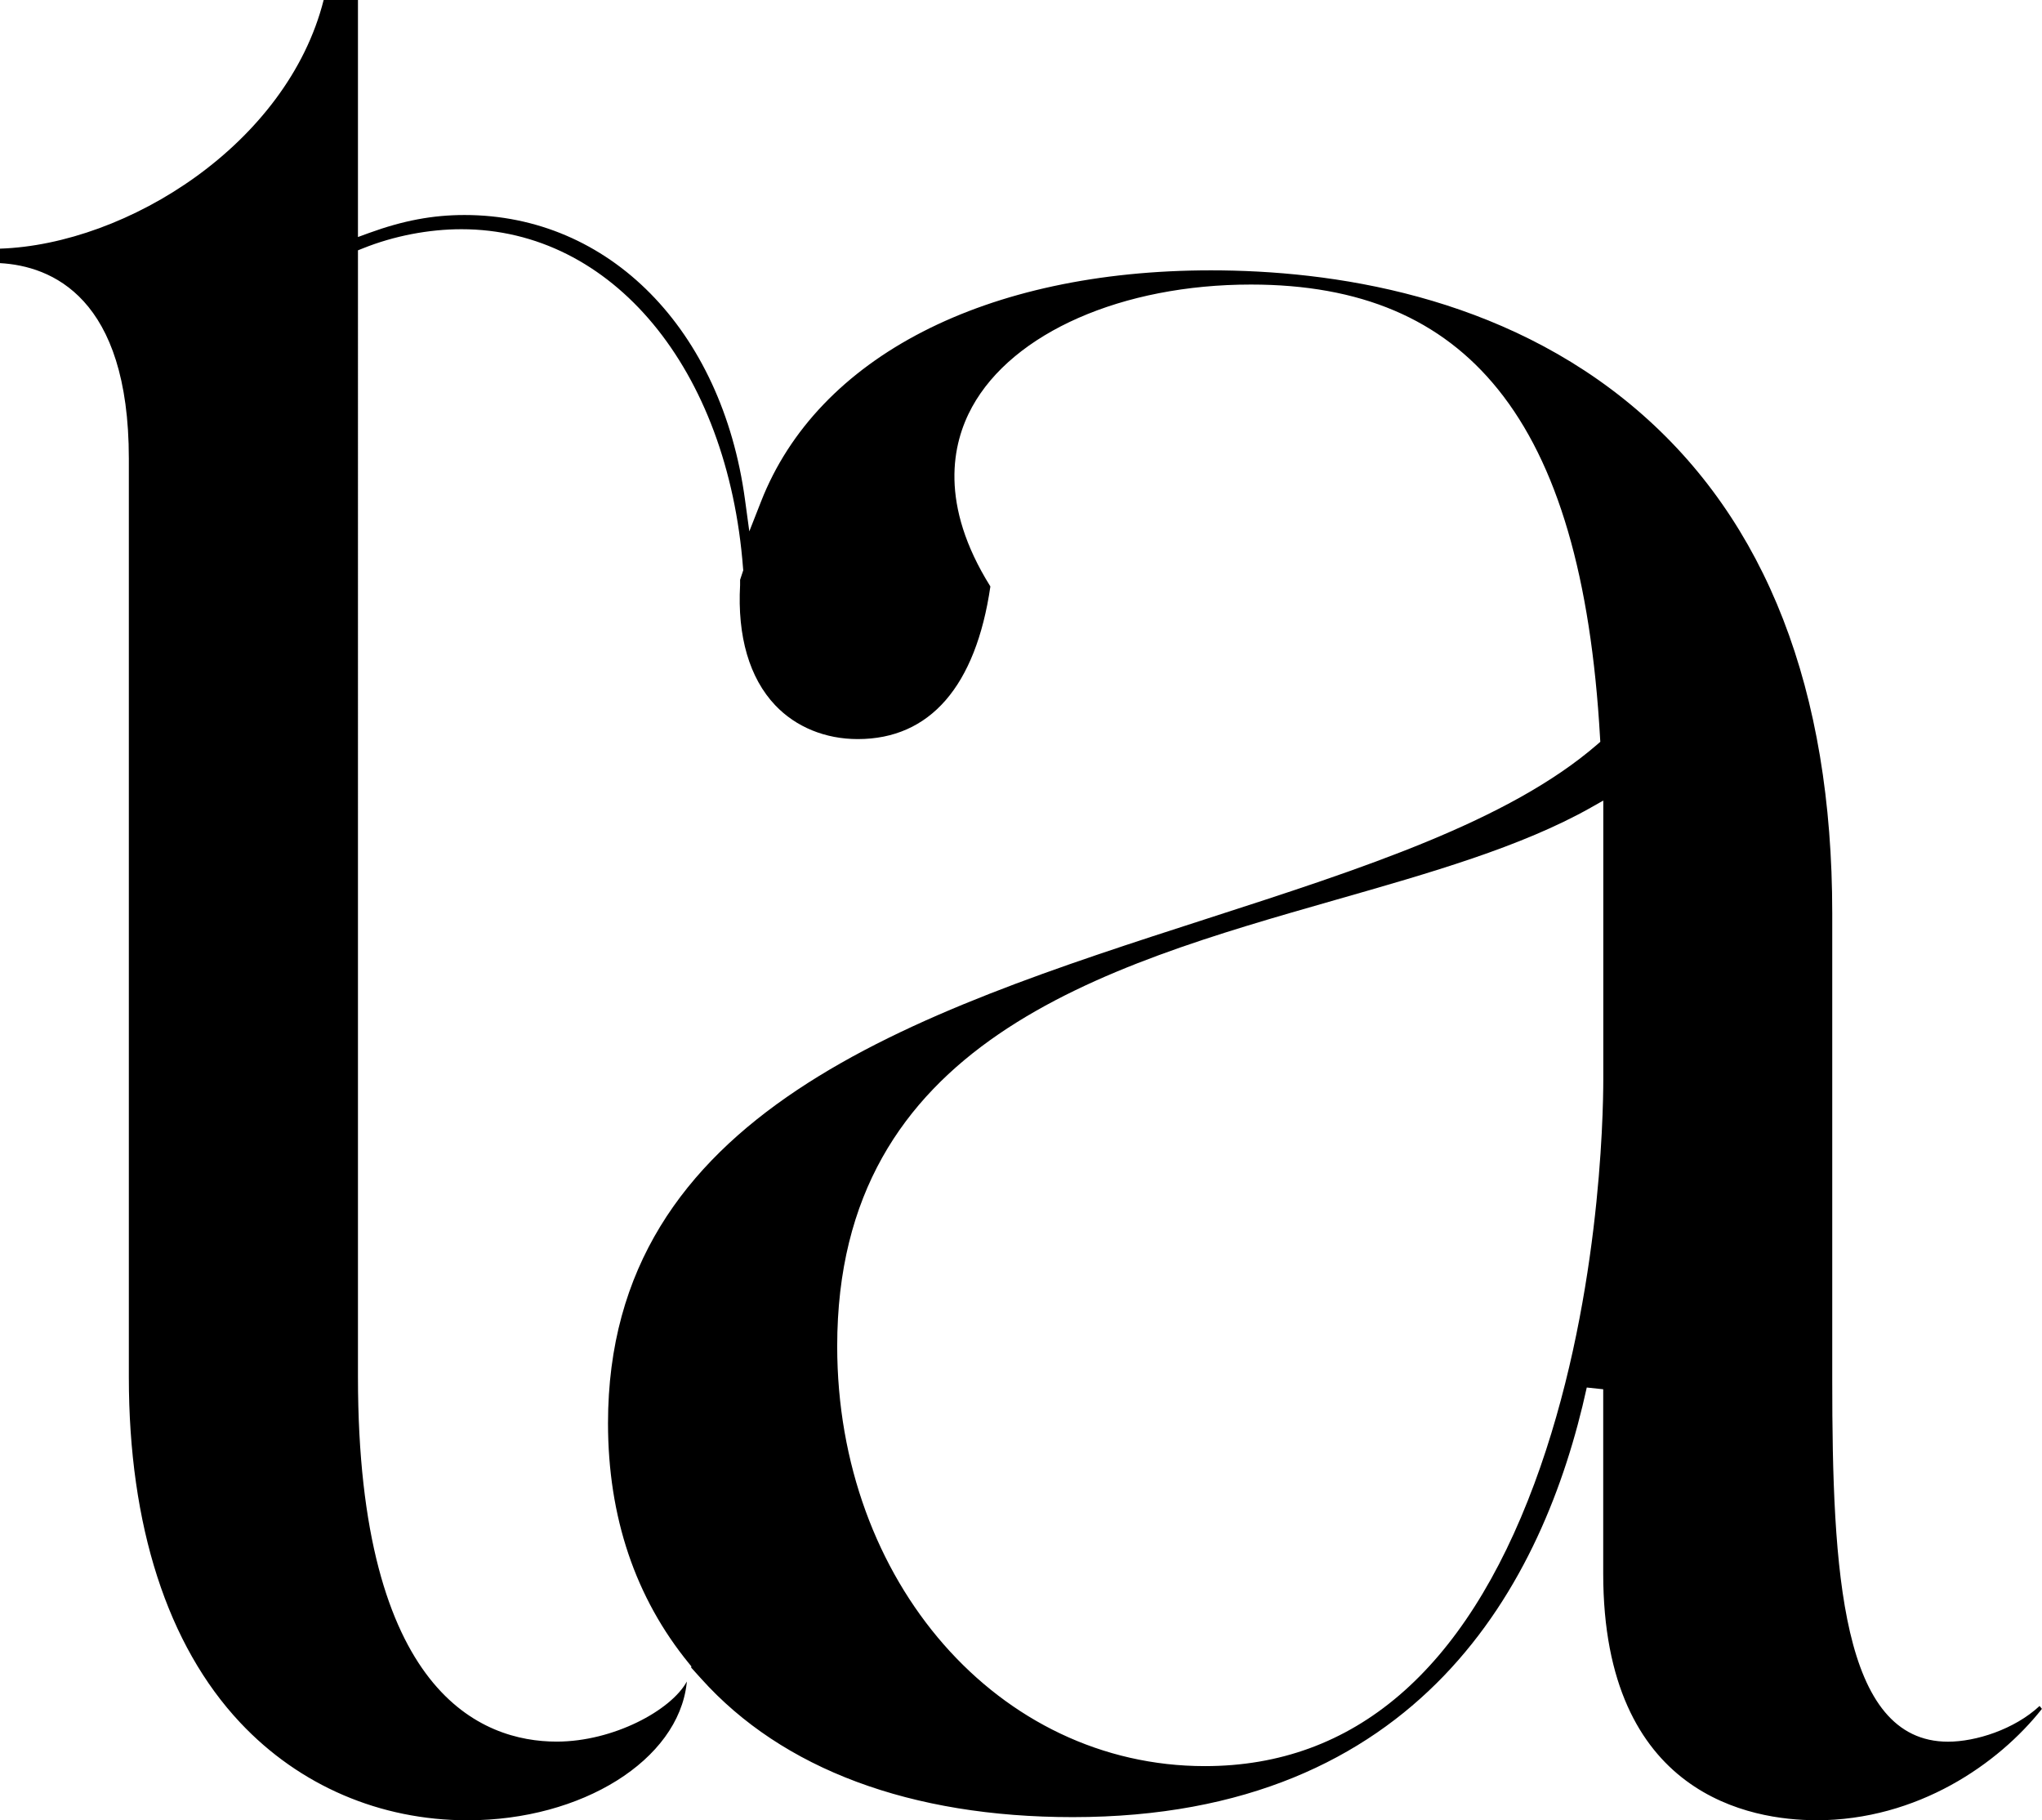 <?xml version="1.0" encoding="UTF-8"?>
<svg id="Layer_2" data-name="Layer 2" xmlns="http://www.w3.org/2000/svg" viewBox="0 0 245.81 219.09">
  <g id="Layer_2-2" data-name="Layer 2">
    <path d="M218.61,219.09c-7.7,0-25.62-2.89-25.62-29.69v-22.18l-1.98-.21c-5.16,23.59-20.08,51.71-61.88,51.71-19.48,0-34.95-5.77-44.73-16.67l-1.2-1.33,.02-.15-.27-.33c-6.47-7.91-9.76-17.65-9.76-28.94,0-37.43,36.68-49.28,72.16-60.74,18.64-6.02,36.25-11.71,46.92-20.95l.37-.32-.03-.49c-1.1-19.33-5.12-33.04-12.28-41.93-6.84-8.49-16.57-12.62-29.75-12.62-15.48,0-28.65,5.78-33.56,14.73-2.42,4.41-3.98,11.73,2.2,21.61-1.76,12.02-7.28,18.37-15.96,18.37-3.92,0-7.45-1.45-9.94-4.07-3.11-3.28-4.57-8.29-4.23-14.47v-.63s.38-1.15,.38-1.15l-.02-.2c-1.82-24.05-15.76-40.85-33.9-40.85-3.94,0-8.14,.81-11.83,2.29l-.63,.25V165.74c0,38.19,14.99,43.89,23.92,43.89,6.82,0,13.77-3.76,15.67-7.23l-.02,.21c-1.03,9.25-12.61,16.49-26.37,16.49-10.53,0-20.25-4.17-27.37-11.75-8.77-9.33-13.41-23.71-13.41-41.6V55.2c0-19.42-9.3-23.19-15.53-23.53v-1.74c15.36-.51,34.61-12.62,38.98-29.93h4.13V28.53l1.34-.49c4.1-1.49,7.65-2.16,11.49-2.16,17.42,0,30.98,13.77,33.76,34.26l.52,3.82,1.41-3.59c6.82-17.43,27.07-27.83,54.16-27.83,14.43,0,35.03,2.91,51.25,16.77,15.62,13.35,23.54,33.74,23.54,60.61v56.2c0,22.93,1.07,43.52,13.94,43.52,3.33,0,7.98-1.47,11.02-4.3l.28,.35c-5.21,6.59-14.93,13.41-27.2,13.41Zm-27.11-121.88c-8.4,4.73-19.29,7.84-30.81,11.13-28.08,8.03-59.91,17.12-59.91,53.7,0,28.34,19.44,50.54,44.26,50.54,17.94,0,31.29-11.45,39.67-34.02,7.89-21.26,8.29-44.29,8.29-48.69v-33.51l-1.49,.84Z"/>
  </g>
</svg>